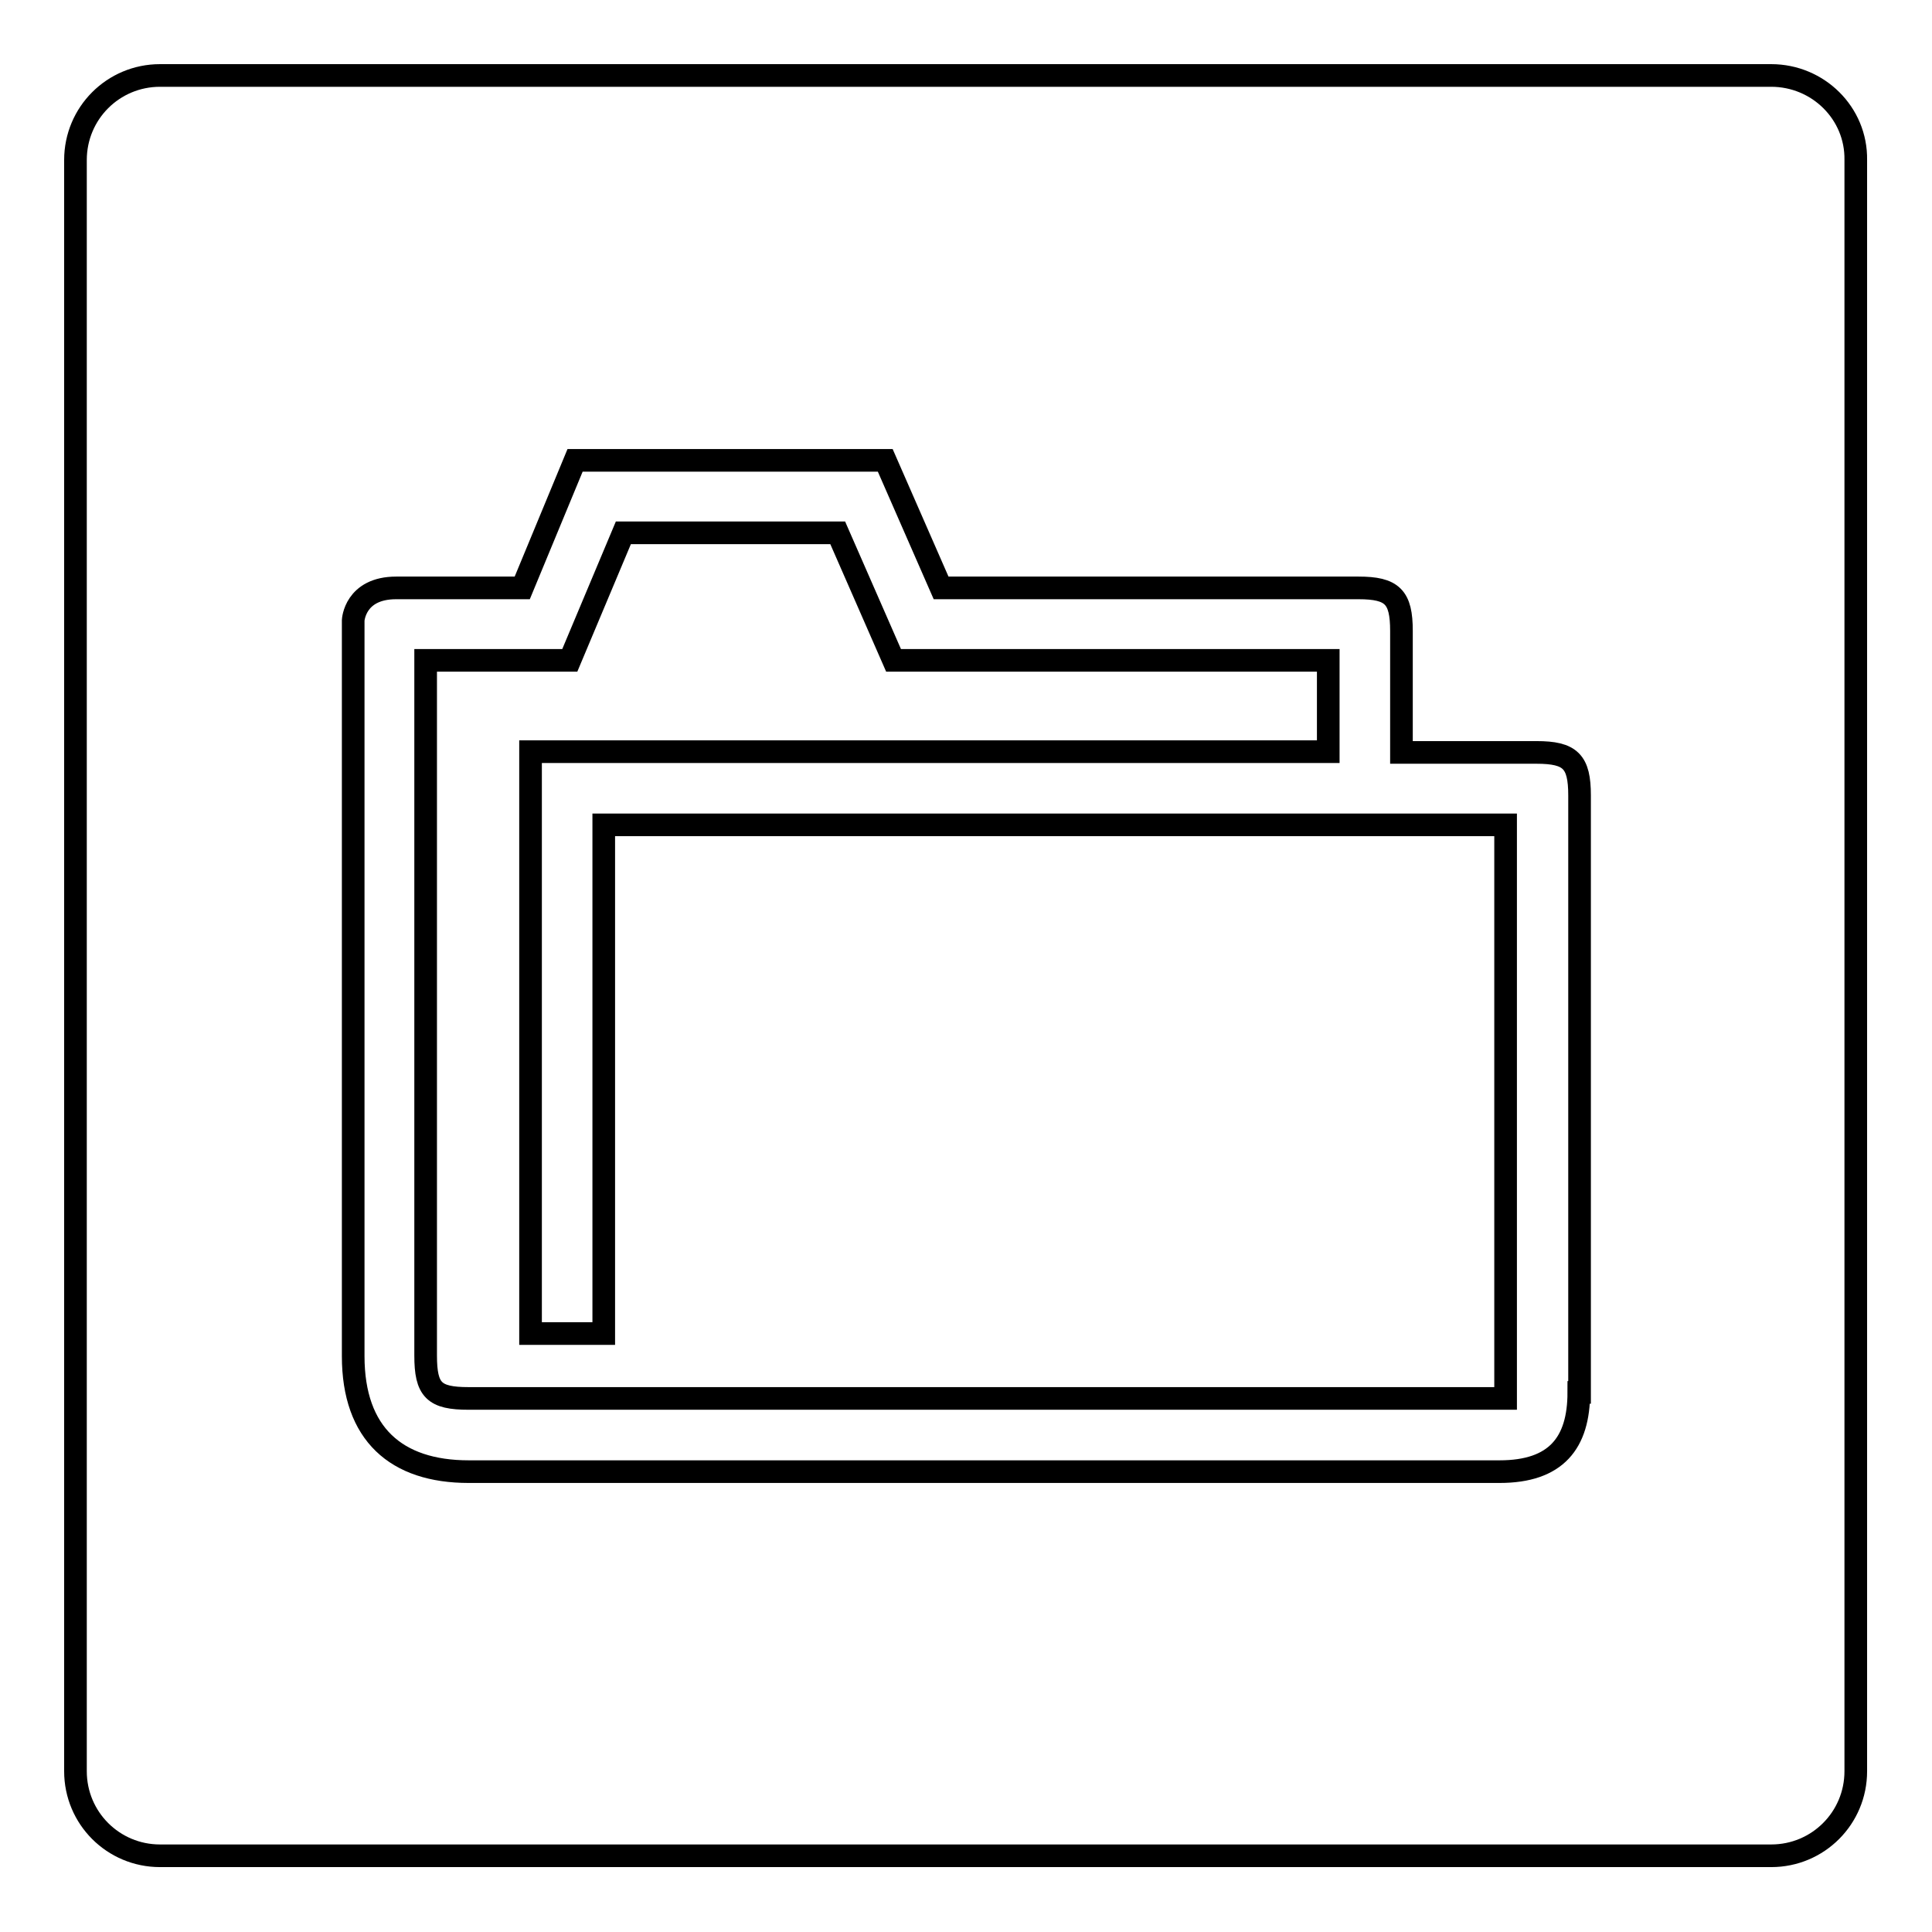 <?xml version="1.0" encoding="utf-8"?>
<!-- Svg Vector Icons : http://www.onlinewebfonts.com/icon -->
<!DOCTYPE svg PUBLIC "-//W3C//DTD SVG 1.1//EN" "http://www.w3.org/Graphics/SVG/1.1/DTD/svg11.dtd">
<svg version="1.1" xmlns="http://www.w3.org/2000/svg" xmlns:xlink="http://www.w3.org/1999/xlink" x="0px" y="0px" viewBox="0 0 256 256" enable-background="new 0 0 256 256" xml:space="preserve">
<g><g><path stroke-width="3" fill-opacity="0" stroke="#000000"  d="M80,176.7h-9.7V99.6H176V87.5h-57.6L111,70.6H82.6l-7.1,16.9H56.4v92.1c0,4.6,1.1,5.7,5.7,5.7h136.6c0.3,0,0.6,0,0.8,0c0-0.2,0-0.5,0-0.8v-75.2H80V176.7L80,176.7z"/><path stroke-width="3" fill-opacity="0" stroke="#000000"  d="M234.7,10H21.2C15,10,10,15,10,21.2v213.5c0,6.2,5,11.2,11.2,11.2h213.5c6.2,0,11.2-5,11.2-11.2V21.2C246,15,240.9,10,234.7,10L234.7,10z M209.2,184.5c0,6.7-3,10.5-10.5,10.5H62.1c-9.6,0-15.3-5-15.3-15.3V82.2c0,0,0.2-4.3,5.7-4.3h16.7L76.2,61h41.1l7.4,16.9H180c4.5,0,5.7,1.2,5.7,5.7v16.1h17.9c4.5,0,5.7,1.2,5.7,5.7V184.5L209.2,184.5z"/></g></g>
</svg>